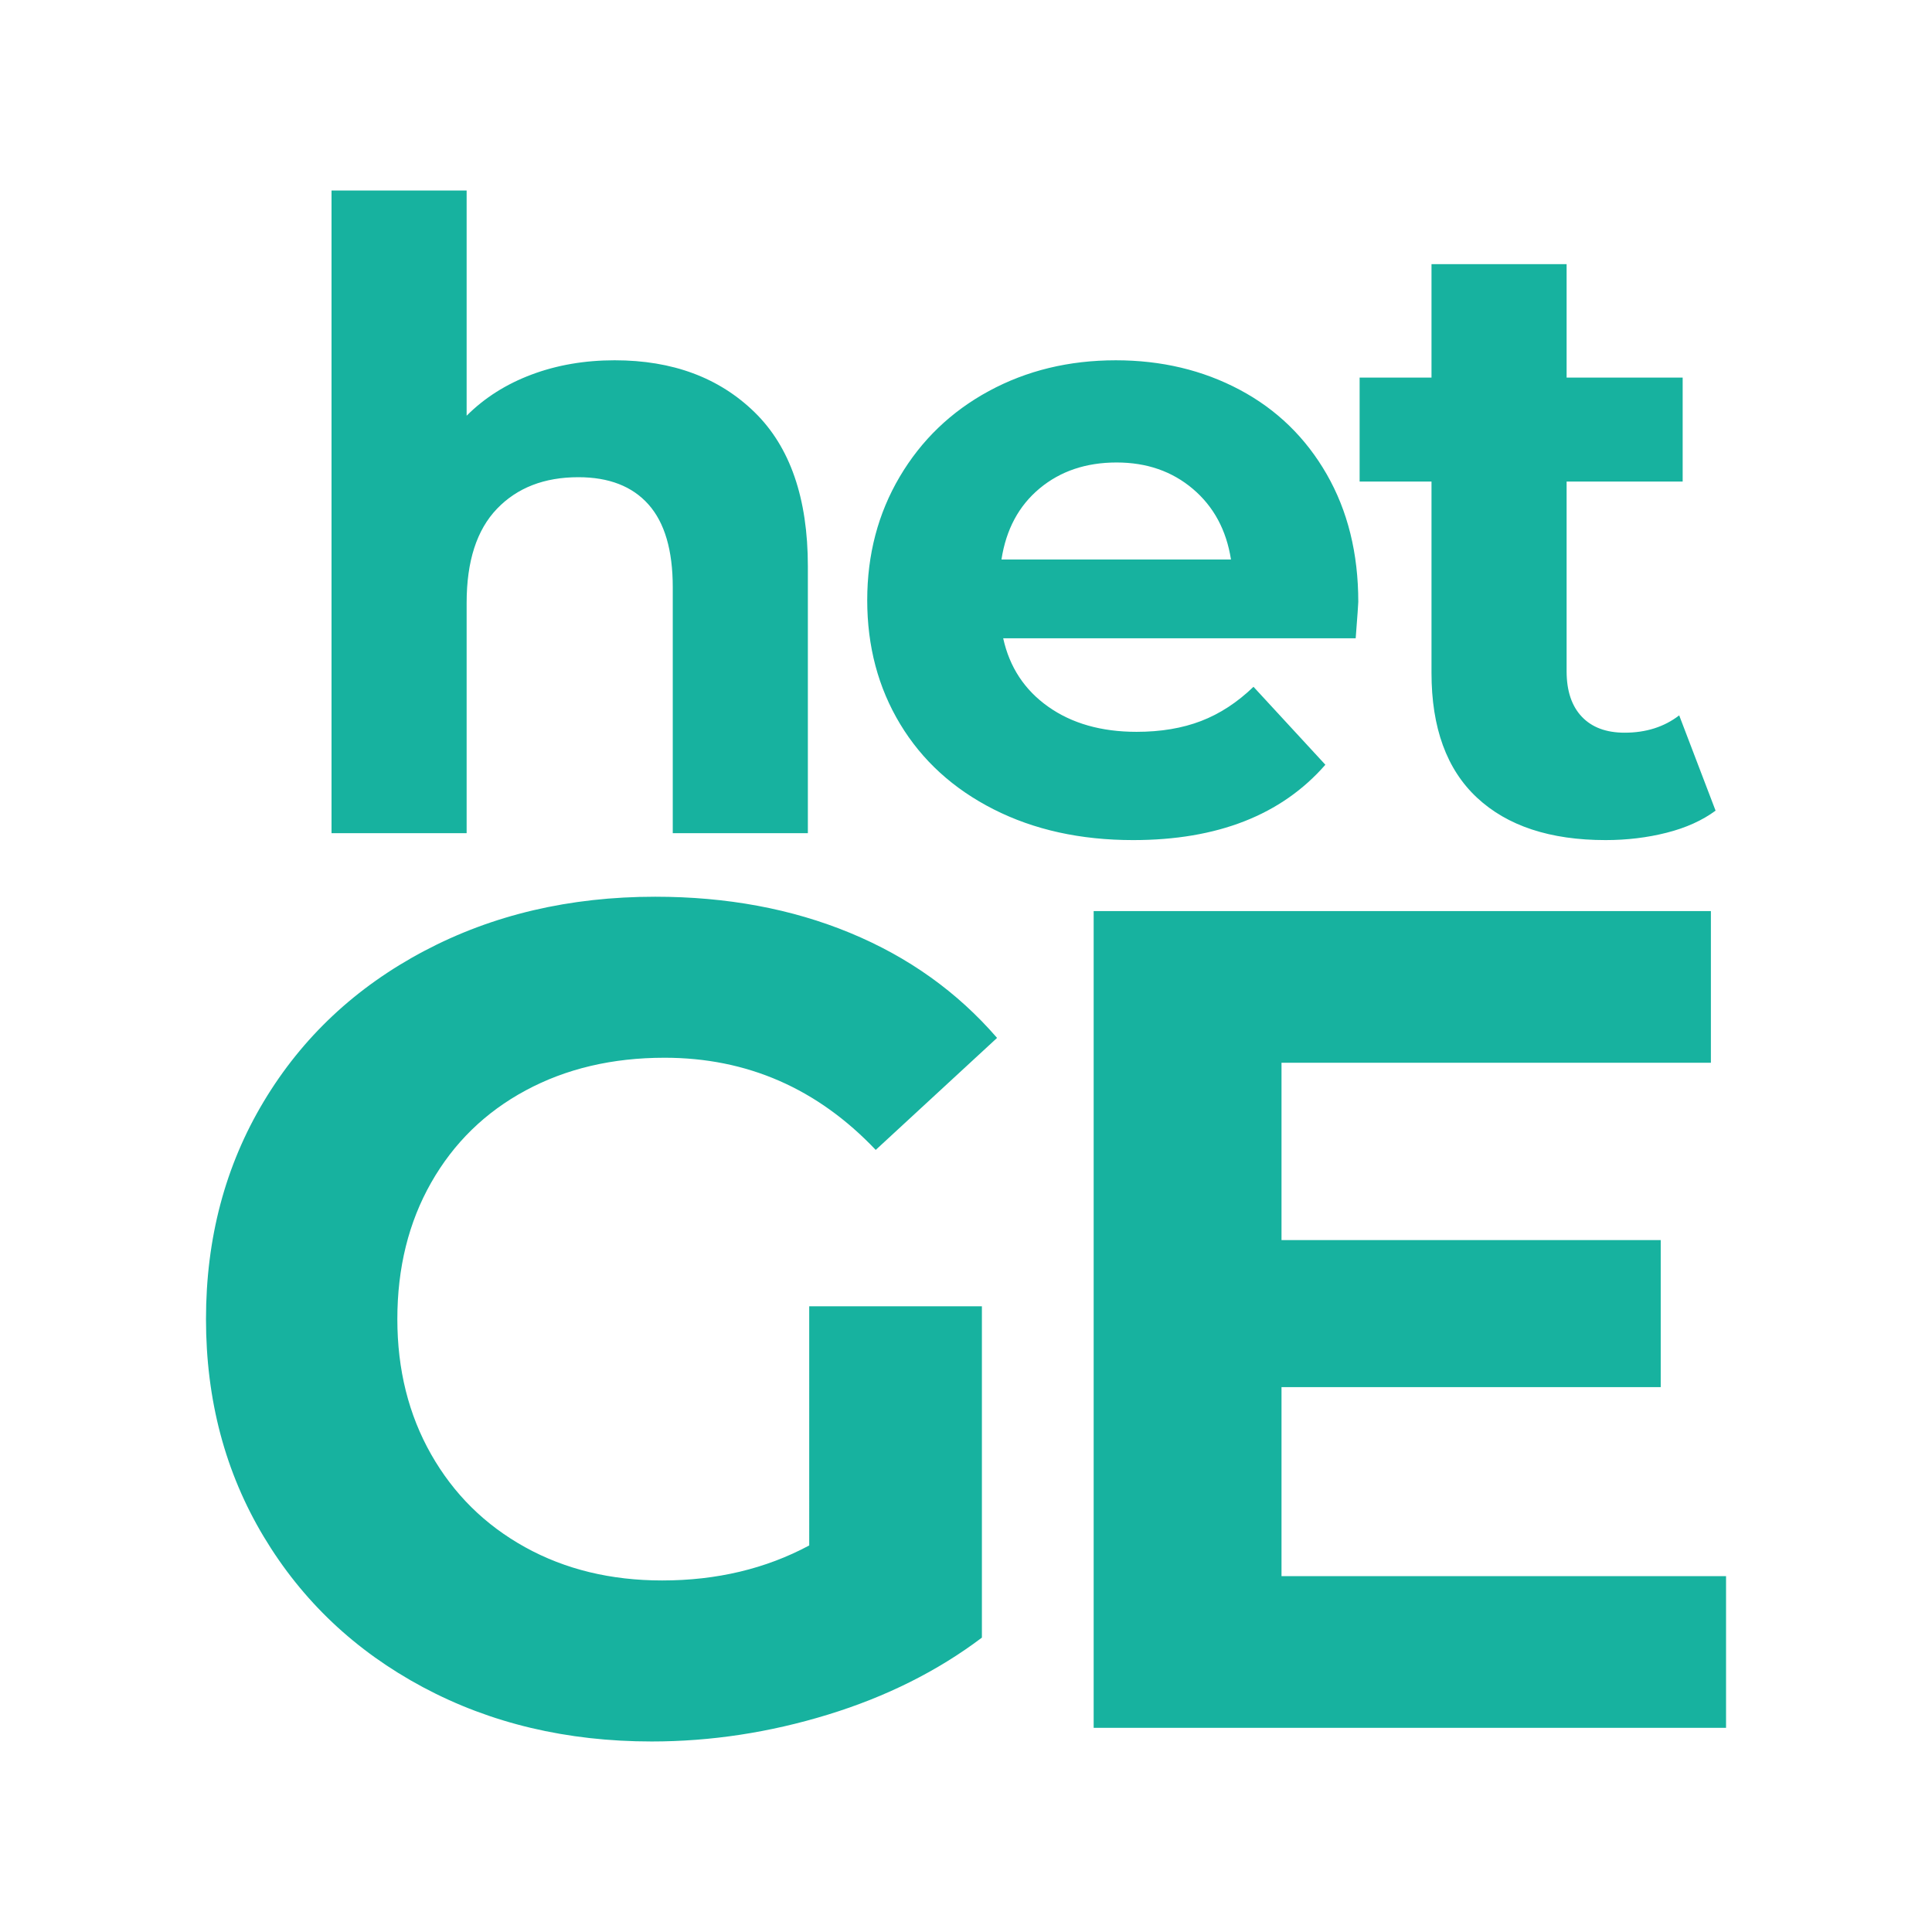 <svg width="1450" height="1450" xmlns="http://www.w3.org/2000/svg"><g><path d="M461.368 270.4c43.334 0 78.325 13 104.975 39 26.65 26 39.975 64.566 39.975 115.7v200.2h-101.4V440.7c0-27.733-6.067-48.425-18.2-62.075-12.133-13.65-29.683-20.475-52.65-20.475-25.567 0-45.933 7.908-61.1 23.725-15.167 15.817-22.75 39.325-22.75 70.525v172.9h-101.4V143h101.4v169c13.433-13.433 29.683-23.725 48.75-30.875 19.067-7.15 39.867-10.725 62.4-10.725zm558.05 181.35c0 1.3-.65 10.4-1.95 27.3h-264.55c4.767 21.667 16.033 38.783 33.8 51.35 17.767 12.567 39.867 18.85 66.3 18.85 18.2 0 34.342-2.708 48.425-8.125 14.083-5.417 27.192-13.975 39.325-25.675l53.95 58.5c-32.933 37.7-81.033 56.55-144.3 56.55-39.434 0-74.317-7.692-104.65-23.075-30.333-15.383-53.733-36.725-70.2-64.025-16.467-27.3-24.7-58.283-24.7-92.95 0-34.234 8.125-65.108 24.375-92.625 16.25-27.517 38.567-48.967 66.95-64.35 28.383-15.383 60.125-23.075 95.225-23.075 34.234 0 65.217 7.367 92.95 22.1 27.733 14.733 49.508 35.858 65.325 63.375 15.817 27.517 23.725 59.475 23.725 95.875zM838.068 347.1c-22.967 0-42.25 6.5-57.85 19.5-15.6 13-25.133 30.767-28.6 53.3h172.25c-3.467-22.1-13-39.758-28.6-52.975-15.6-13.217-34.667-19.825-57.2-19.825zm449.5 261.3c-9.967 7.367-22.208 12.892-36.725 16.575-14.517 3.683-29.792 5.525-45.825 5.525-41.6 0-73.775-10.617-96.525-31.85s-34.125-52.433-34.125-93.6V361.4h-53.95v-78h53.95v-85.15h101.4v85.15h87.1v78h-87.1v142.35c0 14.733 3.792 26.108 11.375 34.125s18.308 12.025 32.175 12.025c16.033 0 29.683-4.333 40.95-13l27.3 71.5z" style="transform-box:fill-box;transform-origin:50% 50%" fill="#17b29f"/></g><path d="M607.33 980.38h129.6v248.694c-33.276 25.102-71.806 44.367-115.59 57.795-43.784 13.428-87.86 20.14-132.228 20.14-63.634 0-120.845-13.572-171.635-40.719-50.79-27.146-90.633-64.8-119.53-112.963-28.898-48.163-43.347-102.6-43.347-163.315s14.449-115.153 43.346-163.316c28.898-48.162 69.033-85.817 120.407-112.963 51.374-27.146 109.168-40.72 173.386-40.72 53.709 0 102.455 9.05 146.24 27.147 43.783 18.097 80.562 44.368 110.335 78.812l-91.07 84.065c-43.785-46.12-96.617-69.179-158.5-69.179-39.113 0-73.85 8.174-104.206 24.52-30.357 16.345-54 39.405-70.93 69.179-16.931 29.773-25.396 63.925-25.396 102.455 0 37.947 8.465 71.806 25.395 101.58 16.93 29.773 40.427 52.978 70.493 69.616 30.065 16.638 64.363 24.957 102.893 24.957 40.865 0 77.643-8.757 110.336-26.27V980.379zM1295.427 1182.91v113.838H820.81V683.77h463.244v113.837H961.792v133.106H1246.4v110.335H961.792v141.862h333.635z" fill="#17b29f" style="fill:#17b29f;stroke-width:0;stroke:#fff"/></svg>